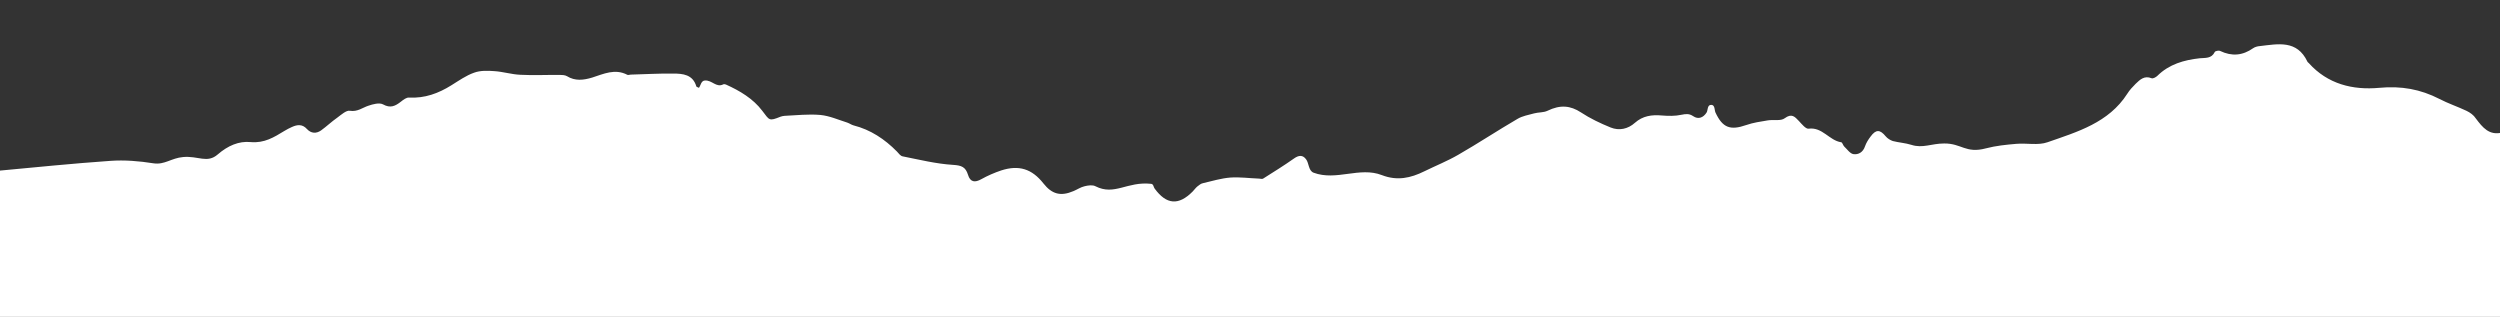 <?xml version="1.0" encoding="utf-8"?>
<!-- Generator: Adobe Illustrator 26.3.1, SVG Export Plug-In . SVG Version: 6.00 Build 0)  -->
<svg version="1.1" id="Layer_1" xmlns="http://www.w3.org/2000/svg" xmlns:xlink="http://www.w3.org/1999/xlink" x="0px" y="0px"
	 viewBox="0 0 1437.5 182.2" style="enable-background:new 0 0 1437.5 182.2;" xml:space="preserve">
<rect x="0" y="0" width="1437.5" height="182.2" fill="#333333" stroke="none"/>
<style type="text/css">
	.st0{fill:#FFFFFF;}
</style>
<g>
	<path class="st0" d="M1438.8,76.2c0,79.3,0,26.6,0,106c-480,0-960,0-1440,0c0-72,0-12,0-84c21.5-2,43-4.2,64.6-5.7
		c8.2-0.6,16.6,0.1,24.8,1.4c6.5,1,10.2-3,17.1-3.6c8.7-0.8,13.8,3.8,19.9-1.5c5.8-5,12.1-7.8,19-7.1c7.8,0.7,13.4-2.8,19.3-6.4
		c1.4-0.9,2.9-1.6,4.4-2.3c3.1-1.4,6-1.7,8.6,1.2c2.4,2.6,5.4,2.7,8.1,0.8c3.2-2.3,6.1-5.1,9.4-7.4c2.2-1.6,5.1-4.3,7.2-3.9
		c4.4,0.7,7.2-1.8,10.6-2.9c2.6-0.9,6.3-1.9,8.4-0.8c4.3,2.4,7.1,1,10.4-1.6c1.4-1.1,3.1-2.4,4.6-2.3c9,0.5,16.9-2.4,24.4-7.1
		c4.2-2.6,8.4-5.6,13-7.2c3.5-1.3,7.8-1.2,11.6-0.9c5,0.3,10,1.9,15,2.1c7.5,0.4,15,0,22.5,0.1c1.5,0,3.1,0,4.3,0.7
		c4.7,2.9,9.5,2.3,14.5,0.8c6.6-2.1,13.1-5.3,20.2-1.6c0.5,0.3,1.3-0.1,2-0.1c8.1-0.2,16.2-0.7,24.3-0.6c5.6,0,11.4,0.5,13.4,7.4
		c0.1,0.3,0.8,0.4,1.5,0.8c1-1.3,1.2-4,3.3-4.2c4.2-0.4,6.6,4.3,10.7,2.2c0.4-0.2,1-0.1,1.5,0.1c8,3.6,15.6,8.1,20.9,15.1
		c4.2,5.5,3.8,6.1,10.5,3.4c0.7-0.3,1.6-0.4,2.4-0.5c6.8-0.3,13.7-1.1,20.5-0.5c5.3,0.5,10.4,2.8,15.5,4.4c1.2,0.4,2.4,1.3,3.6,1.6
		c9.8,2.5,17.9,7.9,24.9,15c1,1.1,2.1,2.6,3.3,2.8c9.6,1.9,19.2,4.3,29,4.9c4.9,0.3,7.2,1.2,8.6,5.7c1.3,4.3,4,4.6,7.7,2.5
		c3.6-2,7.5-3.7,11.4-5c10.2-3.3,17.7-0.9,24.3,7.5c4.9,6.2,9.9,7.5,17.2,4.4c2.2-0.9,4.2-2.3,6.4-2.8c2-0.5,4.6-0.9,6.3,0
		c11,5.6,18.1-2.9,32-1.4c1.4,0.1,1.4,2,2,2.7c6.8,9.3,13.8,9.9,21.9,1.7c0.9-0.9,1.7-2.1,2.7-2.9c1-0.8,2.1-1.7,3.3-1.9
		c5.2-1.2,10.4-2.8,15.6-3.2c5.5-0.4,11,0.4,16.6,0.6c0.8,0,1.7,0.4,2.3,0c6-3.8,12-7.5,17.8-11.6c2.7-1.9,5-2.1,6.9,0.5
		c1.7,2.2,1.3,6.5,4.3,7.7c13.1,4.9,26.5-3.6,39.3,1.4c8.8,3.4,16.5,1.7,24.4-2.2c6.5-3.2,13.3-5.9,19.5-9.5
		c11.5-6.6,22.5-13.9,34-20.6c2.8-1.7,6.3-2.3,9.6-3.2c2.5-0.7,5.4-0.4,7.7-1.5c7.4-3.6,13.2-3,19.2,0.9c5.3,3.5,11.2,6.3,17.1,8.7
		c4.9,2,10,0.9,14-2.7c4.5-4,9.7-4.7,15.4-4.2c3.8,0.3,7.7,0.4,11.3-0.4c2.6-0.5,4.4-0.8,6.8,0.8c2.9,2,5.8,0.9,7.7-2.1
		c0.8-1.2,0.3-4.5,2.7-4.4c2.2,0,1.8,3.2,2.4,4.4c4.1,8.8,8.5,10.4,17.7,7.2c4-1.4,8.3-2,12.5-2.7c3.2-0.5,7.4,0.5,9.6-1.2
		c4.1-3,5.8-0.9,8.2,1.6c1.6,1.7,3.9,4.6,5.5,4.4c8-1.1,11.9,6.8,18.8,7.8c0.7,0.1,1,1.7,1.7,2.4c1.7,1.6,3.3,4,5.2,4.4
		c3,0.5,5.7-1.1,6.8-4.5c0.7-2,1.9-3.9,3.2-5.6c3.1-4.2,5.4-4.1,8.7-0.1c1,1.2,2.6,2.2,4.1,2.7c3.5,0.9,7.2,1.1,10.7,2.2
		c6.5,2.1,11.5-0.8,18.8-0.8c10-0.1,12.4,5.9,24,2.8c5.7-1.5,11.7-2.1,17.6-2.6c5.9-0.5,12.4,1,17.8-0.9c17.2-6,35.2-11.2,45.9-27.9
		c1.3-2.1,3.1-4,4.8-5.7c2.5-2.4,5-4.9,9.2-3.2c0.8,0.3,2.5-0.6,3.3-1.4c6.8-6.7,15.3-9.1,24.4-10.1c3.2-0.3,6.7,0.3,8.6-3.6
		c0.3-0.6,2.3-1,3.1-0.6c6.7,3.2,12.9,2.7,19-1.6c1-0.7,2.5-1.1,3.8-1.2c10.5-1.2,21.4-3.7,27.4,9c0.1,0.3,0.5,0.5,0.7,0.7
		c10.9,12.2,25.4,15.7,40.6,14.3c12.6-1.2,23.7,0.8,34.6,6.4c5,2.6,10.4,4.4,15.5,6.8c2.1,1,4.2,2.5,5.4,4.4
		C1427.5,73.3,1431.3,78.1,1438.8,76.2z"/>
</g>
</svg>
